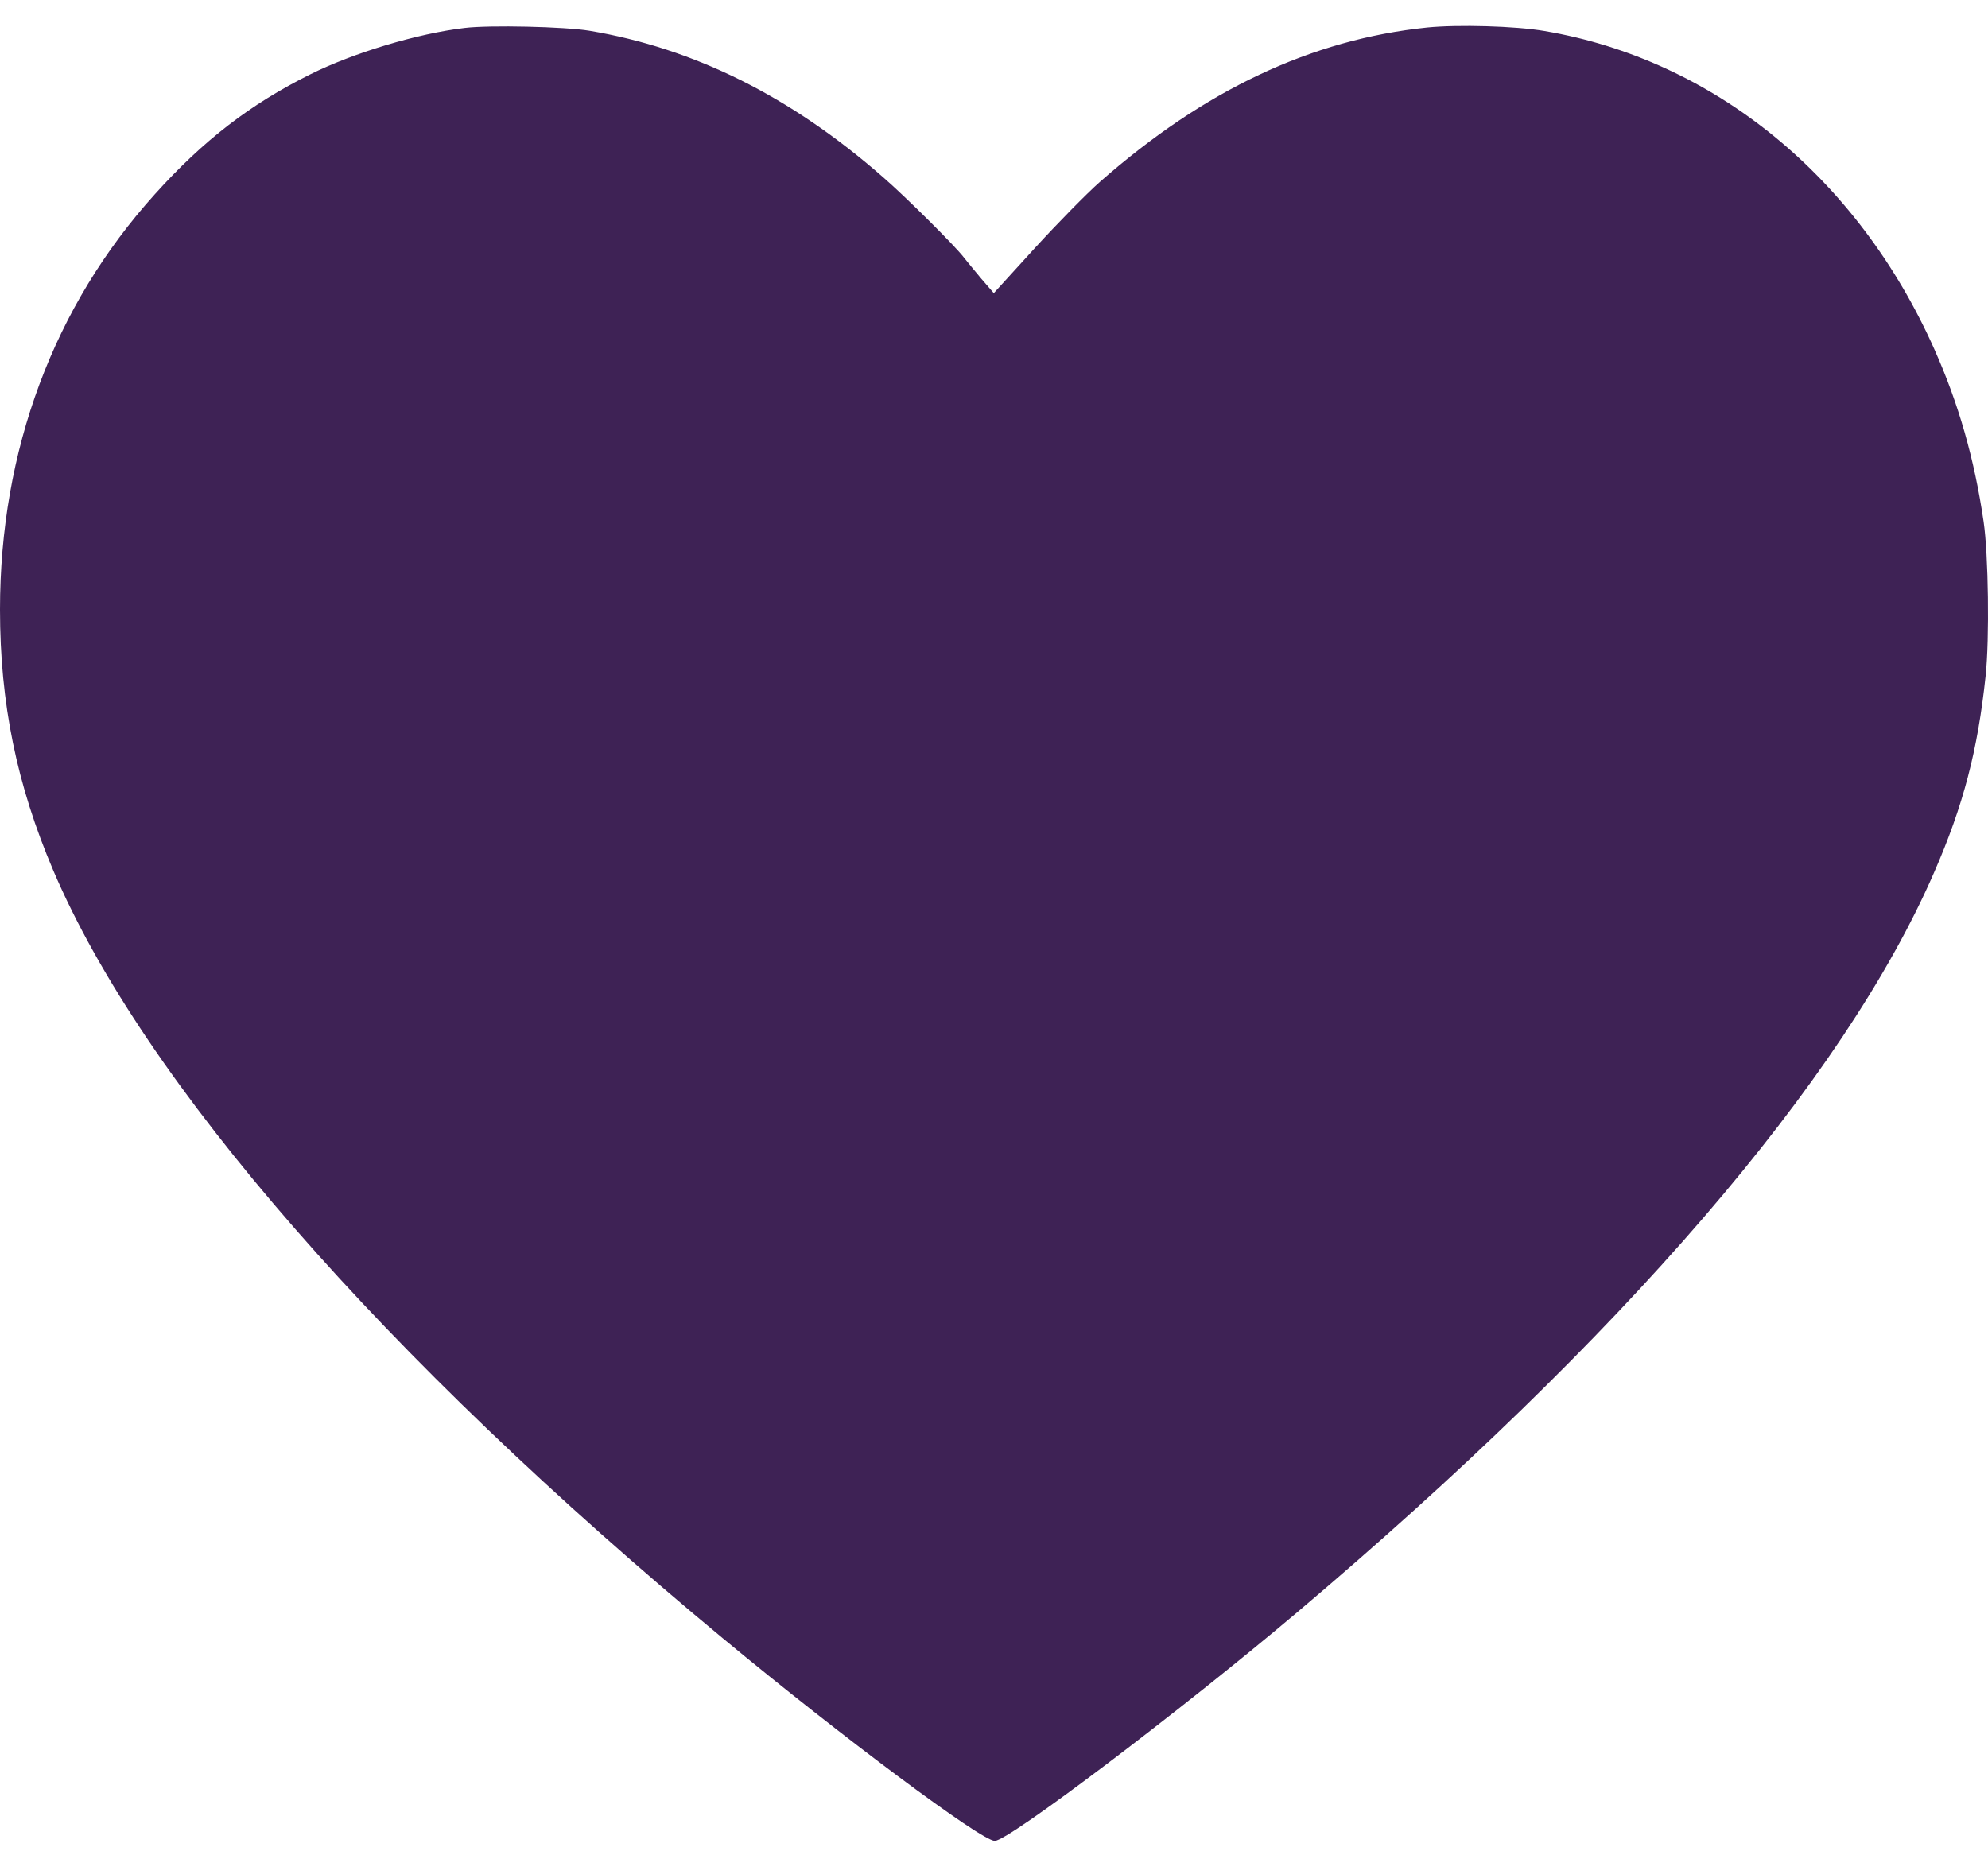 <?xml version="1.0" encoding="UTF-8"?> <svg xmlns="http://www.w3.org/2000/svg" width="30" height="28" viewBox="0 0 30 28" fill="none"> <path d="M7.01 0.422C6.296 0.507 5.334 0.797 4.682 1.122C3.778 1.573 3.072 2.115 2.337 2.931C0.81 4.622 0 6.796 0 9.2C0 10.611 0.253 11.844 0.804 13.137C2.167 16.334 5.787 20.481 10.91 24.727C12.702 26.211 14.809 27.783 15.012 27.783C15.22 27.783 17.804 25.829 19.572 24.336C24.484 20.185 27.815 16.317 29.184 13.173C29.628 12.157 29.845 11.325 29.964 10.2C30.024 9.634 30.006 8.374 29.934 7.875C29.794 6.921 29.556 6.092 29.19 5.27C28.032 2.671 25.862 0.902 23.308 0.468C22.865 0.392 22.001 0.369 21.537 0.415C19.787 0.596 18.173 1.359 16.596 2.747C16.399 2.921 15.959 3.369 15.616 3.744L14.997 4.424L14.809 4.207C14.708 4.086 14.589 3.941 14.547 3.888C14.425 3.724 13.672 2.974 13.327 2.675C11.934 1.454 10.472 0.728 8.895 0.464C8.522 0.402 7.385 0.376 7.01 0.422Z" fill="#3E2255"></path> </svg> 